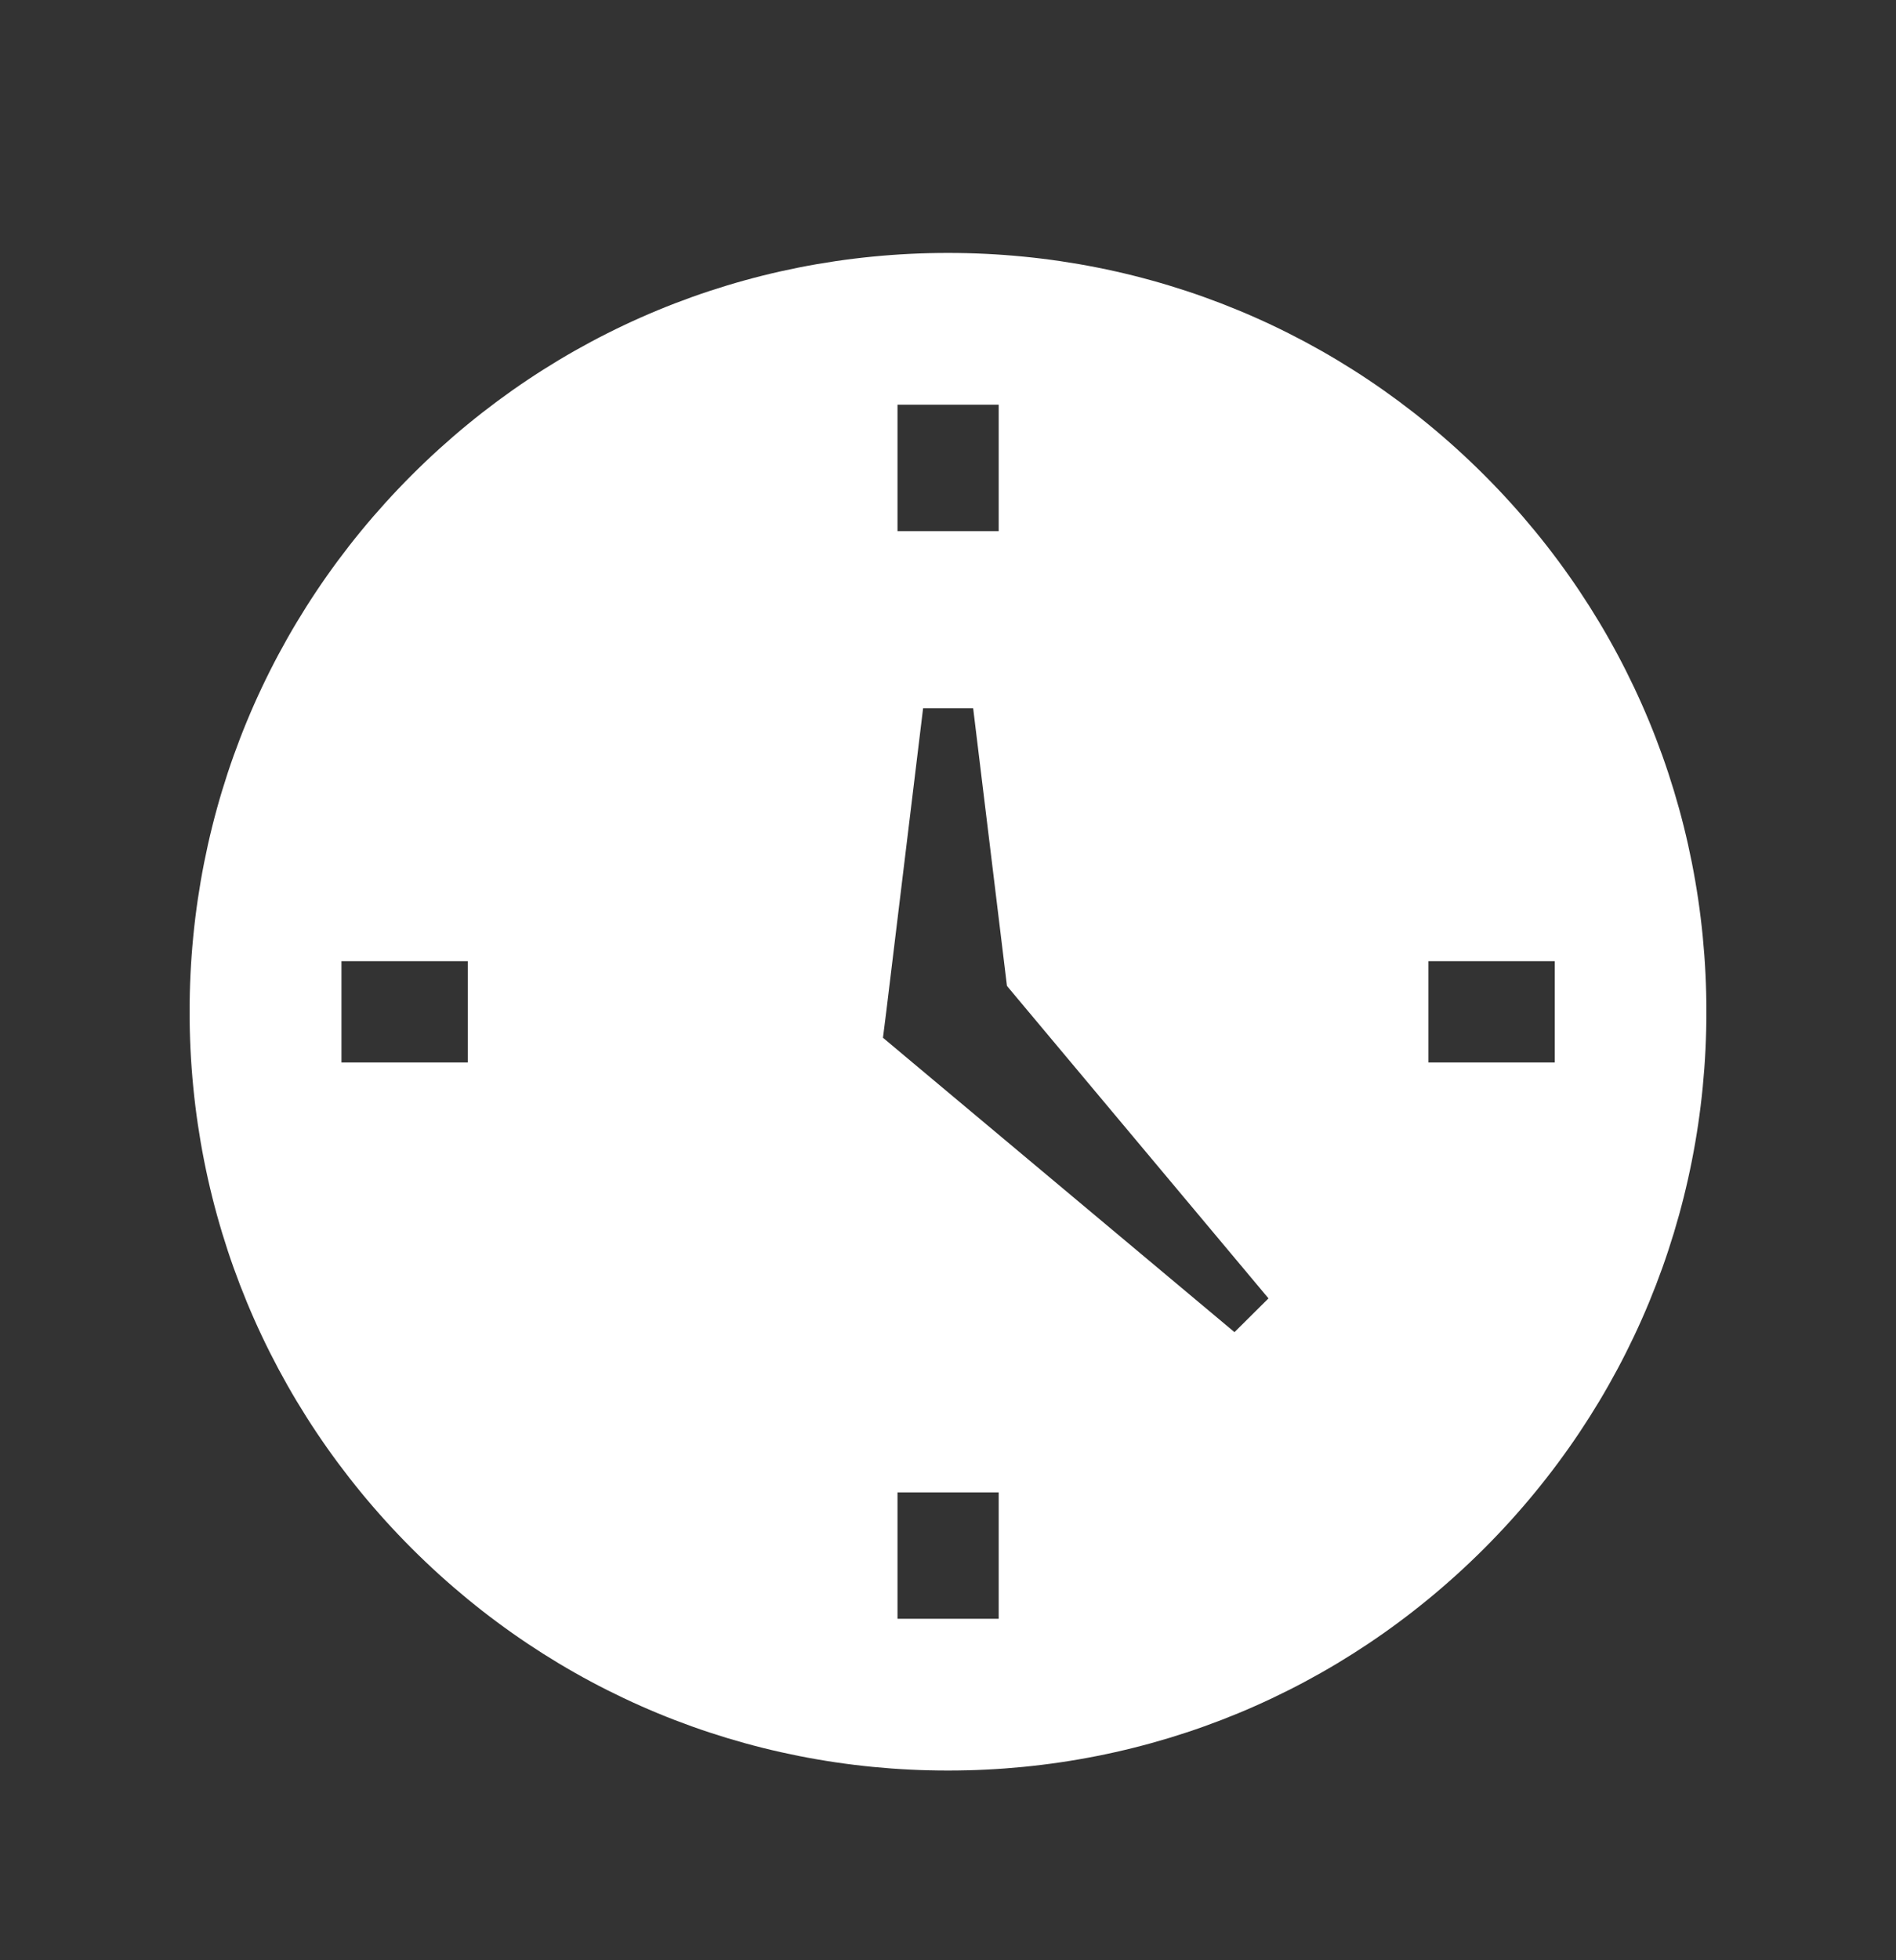 <svg width="30" height="31" viewBox="0 0 30 31" fill="none" xmlns="http://www.w3.org/2000/svg">
<rect x="0" y="0" width="30" height="31" fill="#333333" stroke="none"/>
<path d="M23.486 7.514C21.219 5.248 18.206 4 15 4C11.794 4 8.781 5.248 6.514 7.514C4.248 9.781 3 12.794 3 16C3 19.206 4.248 22.219 6.514 24.486C8.781 26.752 11.794 28 15 28C18.206 28 21.219 26.752 23.486 24.486C25.752 22.219 27 19.206 27 16C27 12.794 25.752 9.781 23.486 7.514ZM14.201 6.4H15.802V8.399H14.201V6.4ZM7.402 16.802H5.403V15.201H7.402V16.802ZM15.802 25.6H14.201V23.601H15.802V25.6ZM19.533 21.067L14.307 16.693L13.971 16.411L14.023 16L14.606 11.2H15.398L15.933 15.592L20.071 20.533L19.533 21.067ZM22.601 16.802V15.201H24.6V16.802H22.601Z" fill="white"/>
</svg>
